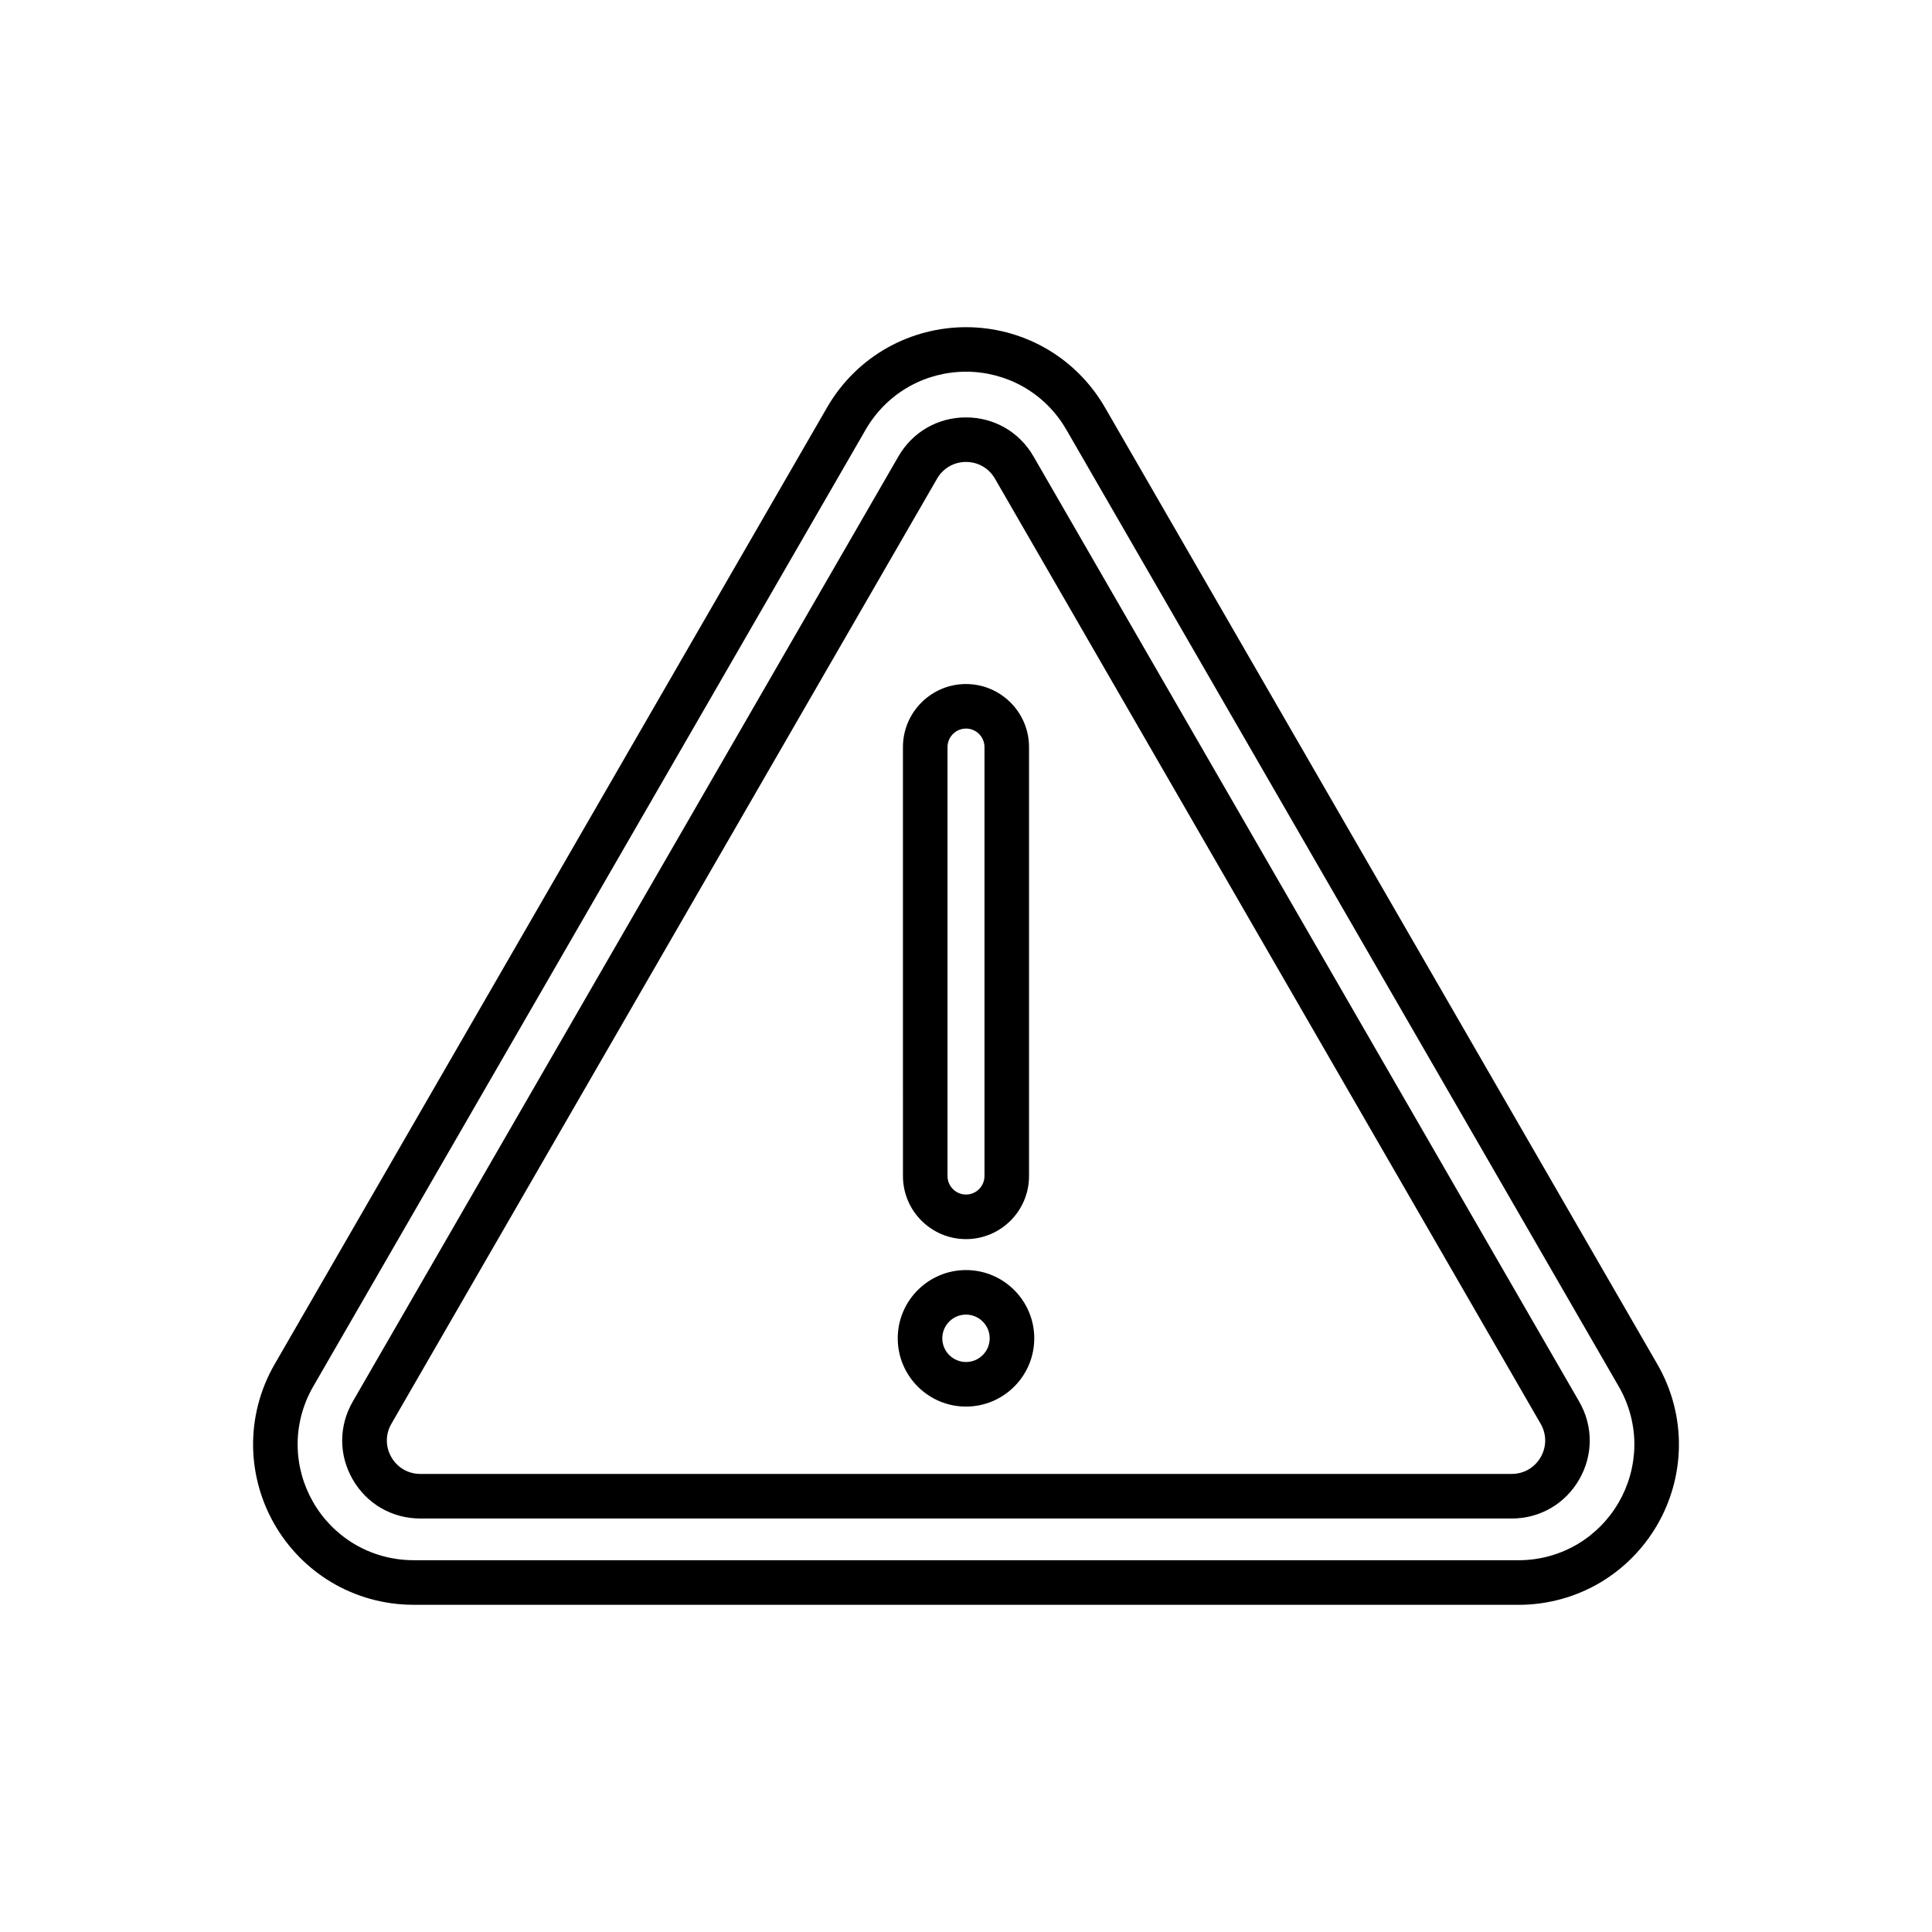 <?xml version="1.0" encoding="UTF-8"?>
<!-- Uploaded to: SVG Find, www.svgrepo.com, Generator: SVG Find Mixer Tools -->
<svg fill="#000000" width="800px" height="800px" version="1.1" viewBox="144 144 512 512" xmlns="http://www.w3.org/2000/svg">
 <g>
  <path d="m546.41 569.29h-292.82c-0.062 0-0.129 0-0.191-0.004-7.672-0.035-15.164-2.121-21.688-6.043-6.16-3.703-11.32-8.961-14.926-15.211-3.609-6.25-5.582-13.348-5.707-20.535-0.137-7.672 1.84-15.27 5.707-21.969l146.41-253.57c3.871-6.699 9.461-12.211 16.176-15.926 6.281-3.481 13.418-5.324 20.633-5.324 7.219 0 14.355 1.84 20.637 5.324 6.711 3.719 12.301 9.227 16.172 15.926l146.41 253.59c3.867 6.695 5.844 14.293 5.707 21.969-0.125 7.184-2.098 14.285-5.707 20.535s-8.773 11.512-14.926 15.211c-6.582 3.949-14.148 6.035-21.883 6.035zm-292.64-11.809h292.64c5.594 0 11.055-1.504 15.797-4.356 4.441-2.668 8.172-6.473 10.785-10.992 2.609-4.519 4.035-9.648 4.129-14.836 0.098-5.531-1.332-11.012-4.129-15.855l-146.41-253.59c-2.797-4.844-6.832-8.82-11.672-11.504-4.535-2.516-9.691-3.844-14.91-3.844s-10.375 1.328-14.91 3.844c-4.84 2.68-8.875 6.656-11.672 11.504l-146.41 253.58c-2.797 4.844-4.223 10.328-4.129 15.855 0.09 5.188 1.52 10.316 4.129 14.836 2.609 4.523 6.336 8.32 10.785 10.992 4.742 2.848 10.203 4.356 15.797 4.356 0.055 0.004 0.117 0.004 0.176 0.004z"/>
  <path d="m544.61 546.42h-289.23c-7.469 0-14.16-3.863-17.895-10.328-3.734-6.469-3.738-14.195 0-20.664l144.61-250.48c3.734-6.469 10.426-10.332 17.895-10.332s14.16 3.863 17.895 10.332l144.61 250.48c3.738 6.469 3.738 14.195 0.004 20.664-3.738 6.469-10.43 10.332-17.898 10.332zm-144.61-280c-3.203 0-6.07 1.656-7.668 4.43l-144.61 250.47c-1.602 2.773-1.602 6.082 0 8.855 1.602 2.773 4.469 4.43 7.668 4.43h289.23c3.203 0 6.07-1.656 7.672-4.43 1.602-2.773 1.602-6.082 0-8.855l-144.62-250.47c-1.602-2.773-4.465-4.43-7.668-4.43zm-12.785 1.477h0.004z"/>
  <path d="m400 472.38c-9.211 0-16.707-7.496-16.707-16.707l-0.004-113.69c0-9.211 7.496-16.707 16.707-16.707 9.211 0 16.707 7.496 16.707 16.707v113.69c0.004 9.211-7.492 16.707-16.703 16.707zm0-135.3c-2.699 0-4.898 2.199-4.898 4.898v113.69c0 2.699 2.199 4.898 4.898 4.898s4.898-2.199 4.898-4.898v-113.69c0-2.703-2.199-4.902-4.898-4.902z"/>
  <path d="m400 516.76c-9.977 0-18.09-8.117-18.09-18.09 0-9.977 8.117-18.09 18.09-18.09 9.977 0 18.09 8.117 18.09 18.09 0 9.973-8.117 18.09-18.09 18.09zm0-24.375c-3.465 0-6.281 2.82-6.281 6.281 0 3.465 2.82 6.281 6.281 6.281 3.465 0 6.281-2.82 6.281-6.281 0-3.461-2.82-6.281-6.281-6.281z"/>
 </g>
</svg>